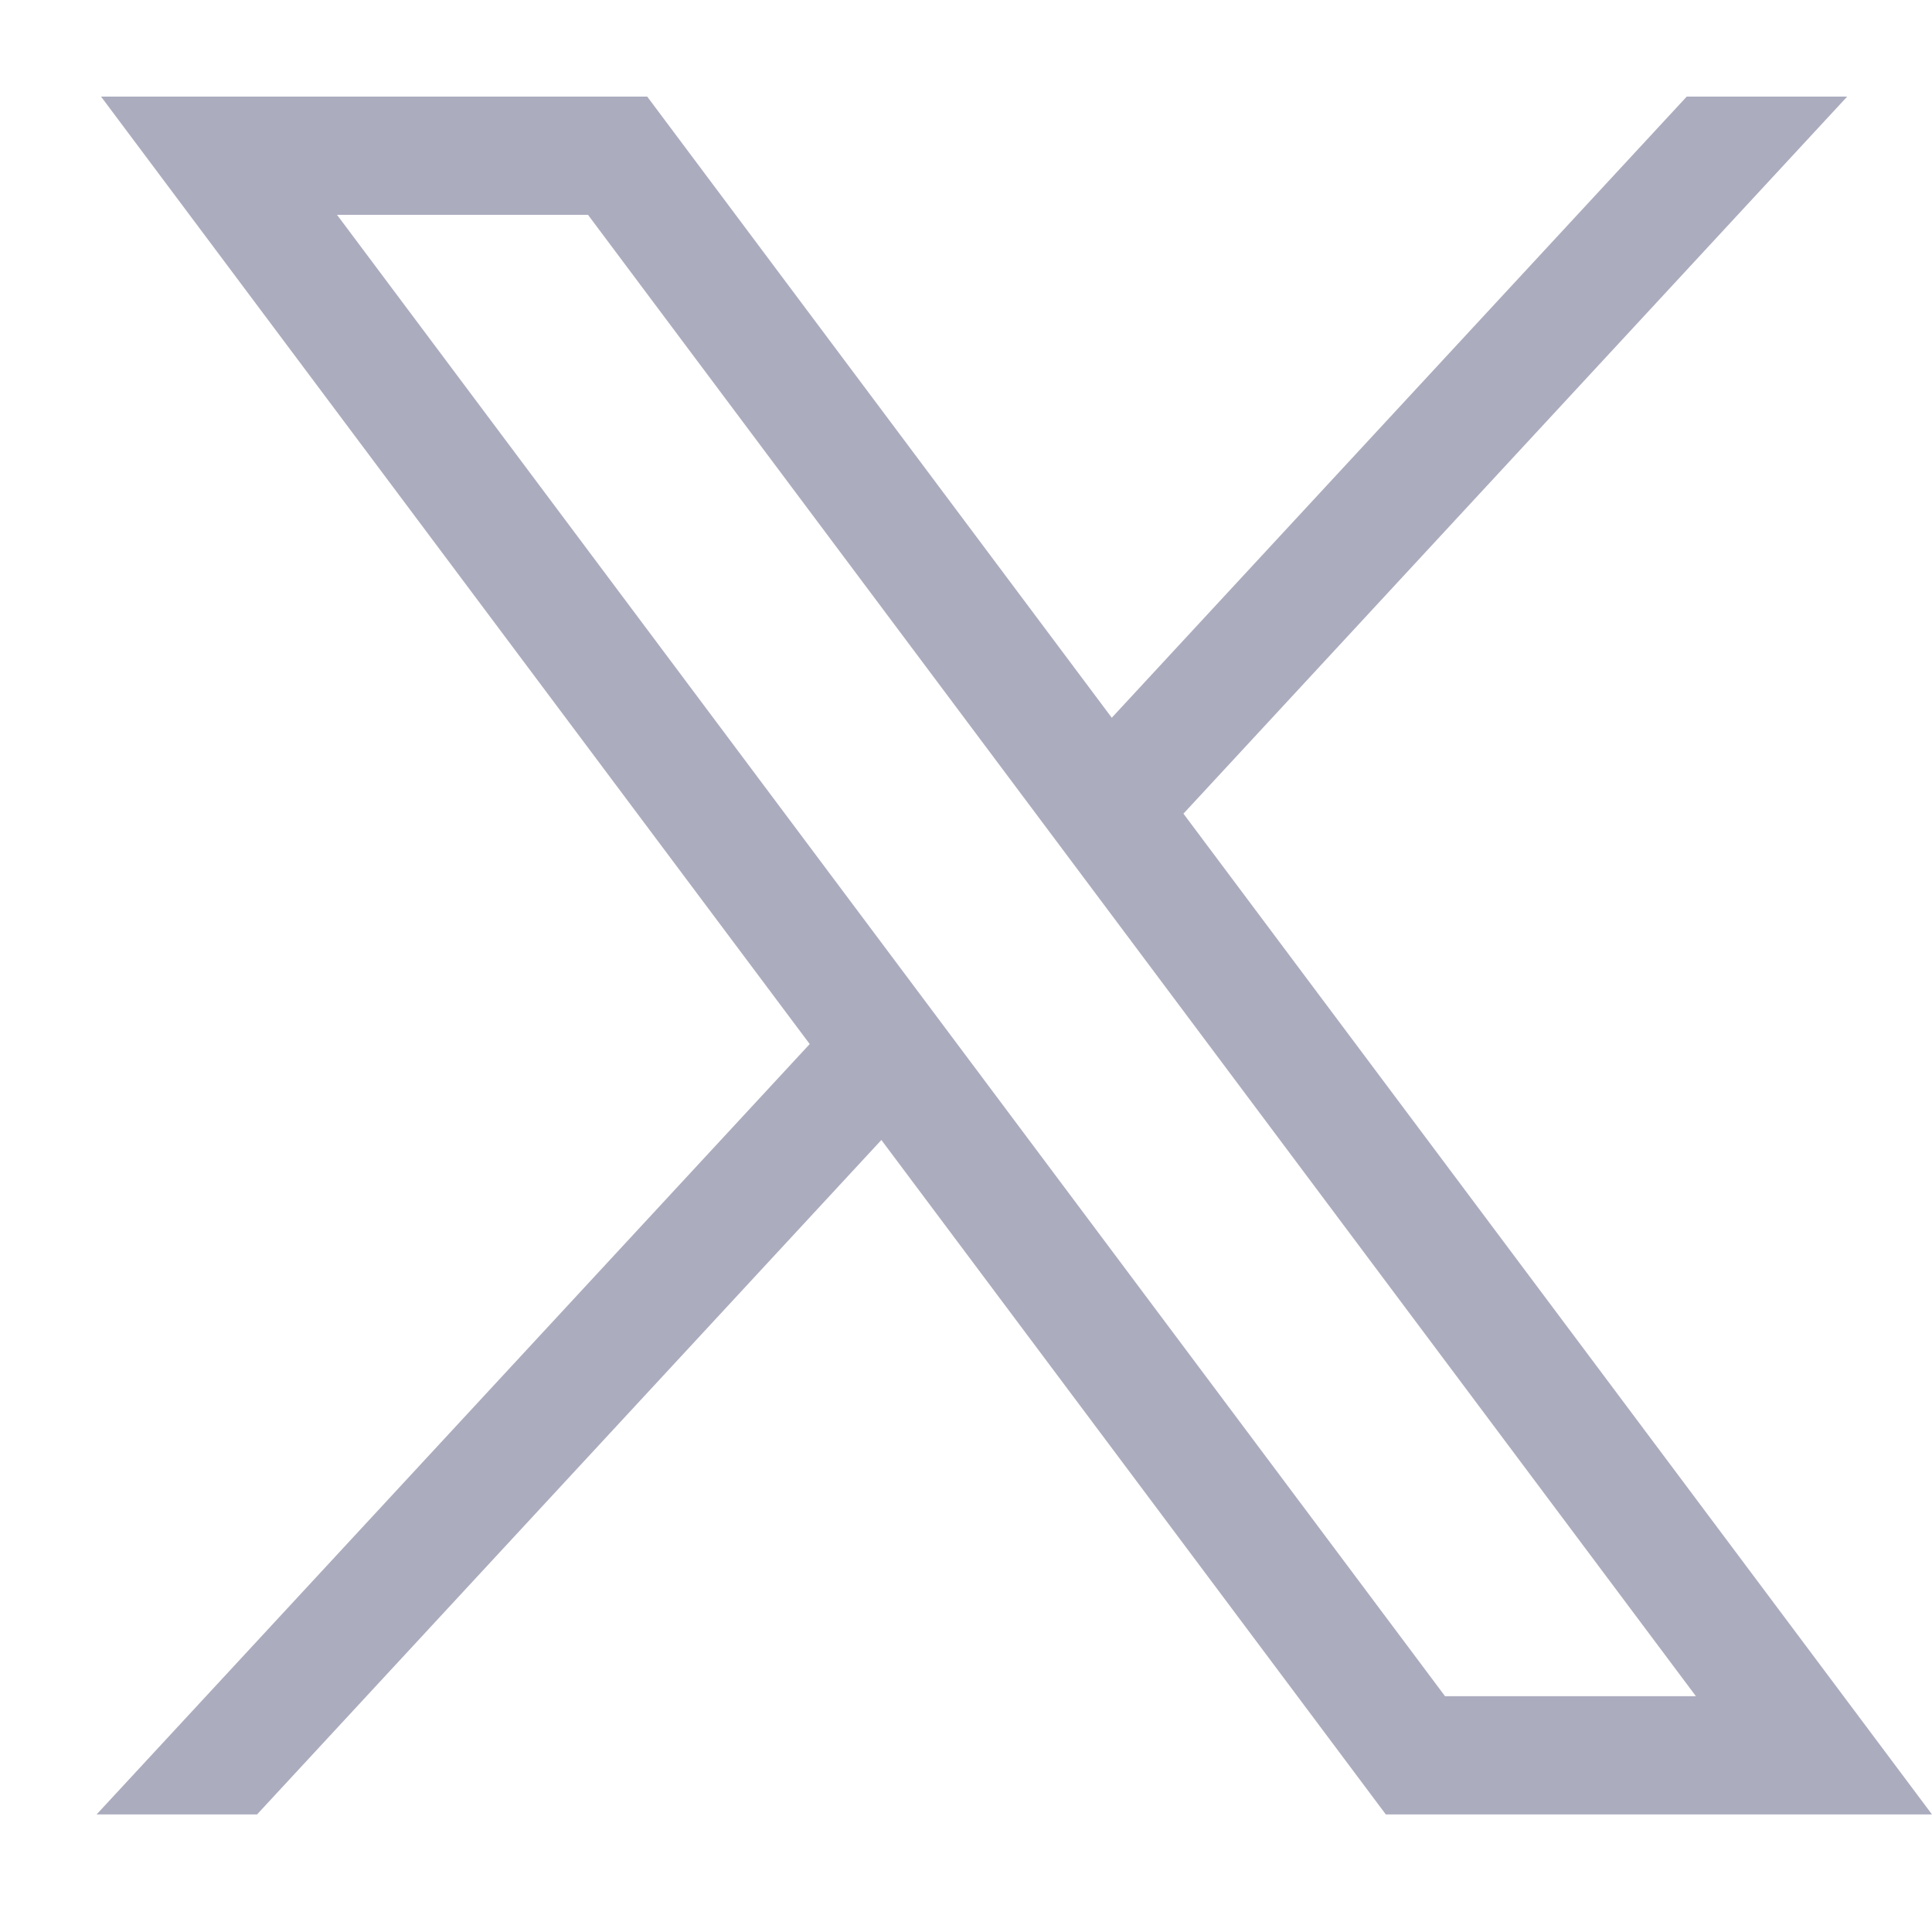 <svg width="20" height="20" viewBox="0 0 20 20" fill="none" xmlns="http://www.w3.org/2000/svg"><path fill-rule="evenodd" clip-rule="evenodd" d="M8.382 10.808L1.046 1H6.7L11.509 7.43L17.461 1H19.122L12.251 8.423L20 18.783H14.346L9.124 11.801L2.661 18.783H1L8.382 10.808ZM6.087 2.224H3.489L14.959 17.559H17.556L6.087 2.224Z" fill="#acacbf"/></svg>